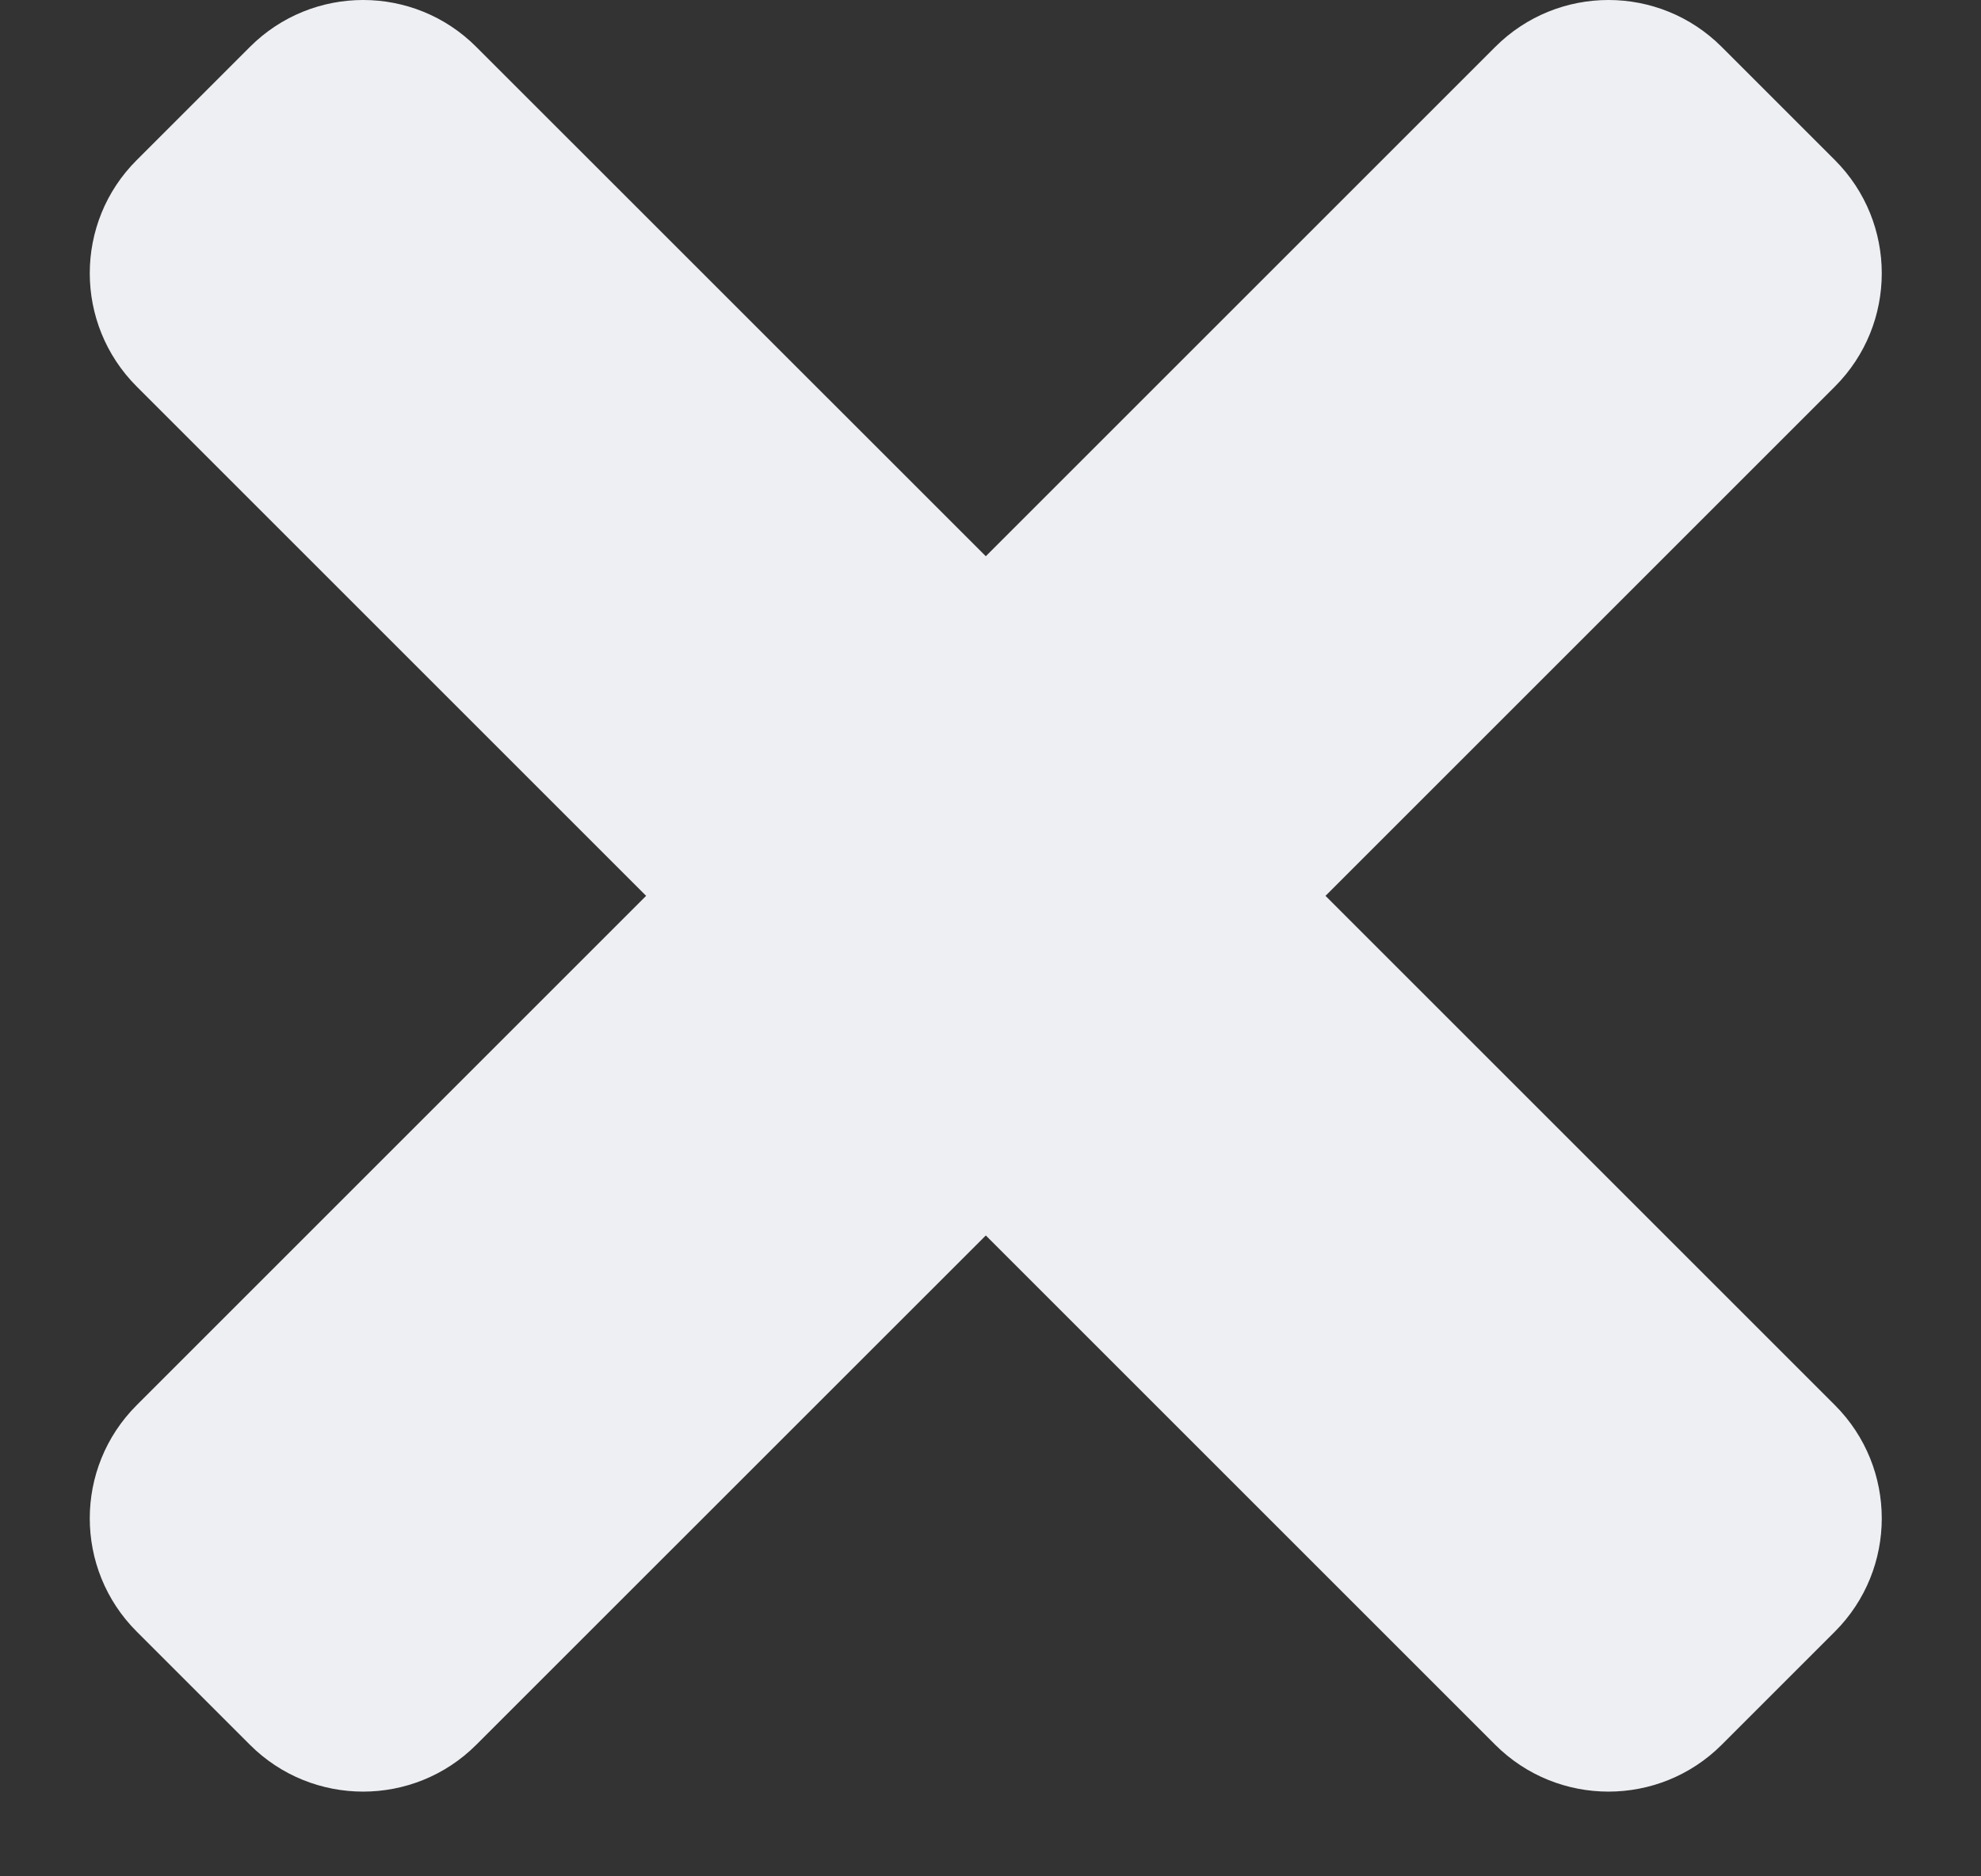<svg width="19" height="18" viewBox="0 0 19 18" fill="none" xmlns="http://www.w3.org/2000/svg">
<rect x="0" y="0" width="19" height="18" fill="#333333" stroke="none"/>
<path d="M12.713 8.594L17.599 3.708C18.198 3.108 18.198 2.136 17.599 1.536L16.513 0.45C15.913 -0.15 14.941 -0.15 14.341 0.45L9.455 5.336L4.568 0.45C3.969 -0.15 2.997 -0.15 2.397 0.45L1.311 1.536C0.711 2.135 0.711 3.107 1.311 3.708L6.197 8.594L1.311 13.48C0.711 14.08 0.711 15.052 1.311 15.652L2.397 16.738C2.996 17.337 3.969 17.337 4.568 16.738L9.455 11.852L14.341 16.738C14.941 17.337 15.913 17.337 16.513 16.738L17.599 15.652C18.198 15.052 18.198 14.08 17.599 13.48L12.713 8.594Z" fill="#EEEFF3"/>
</svg>
